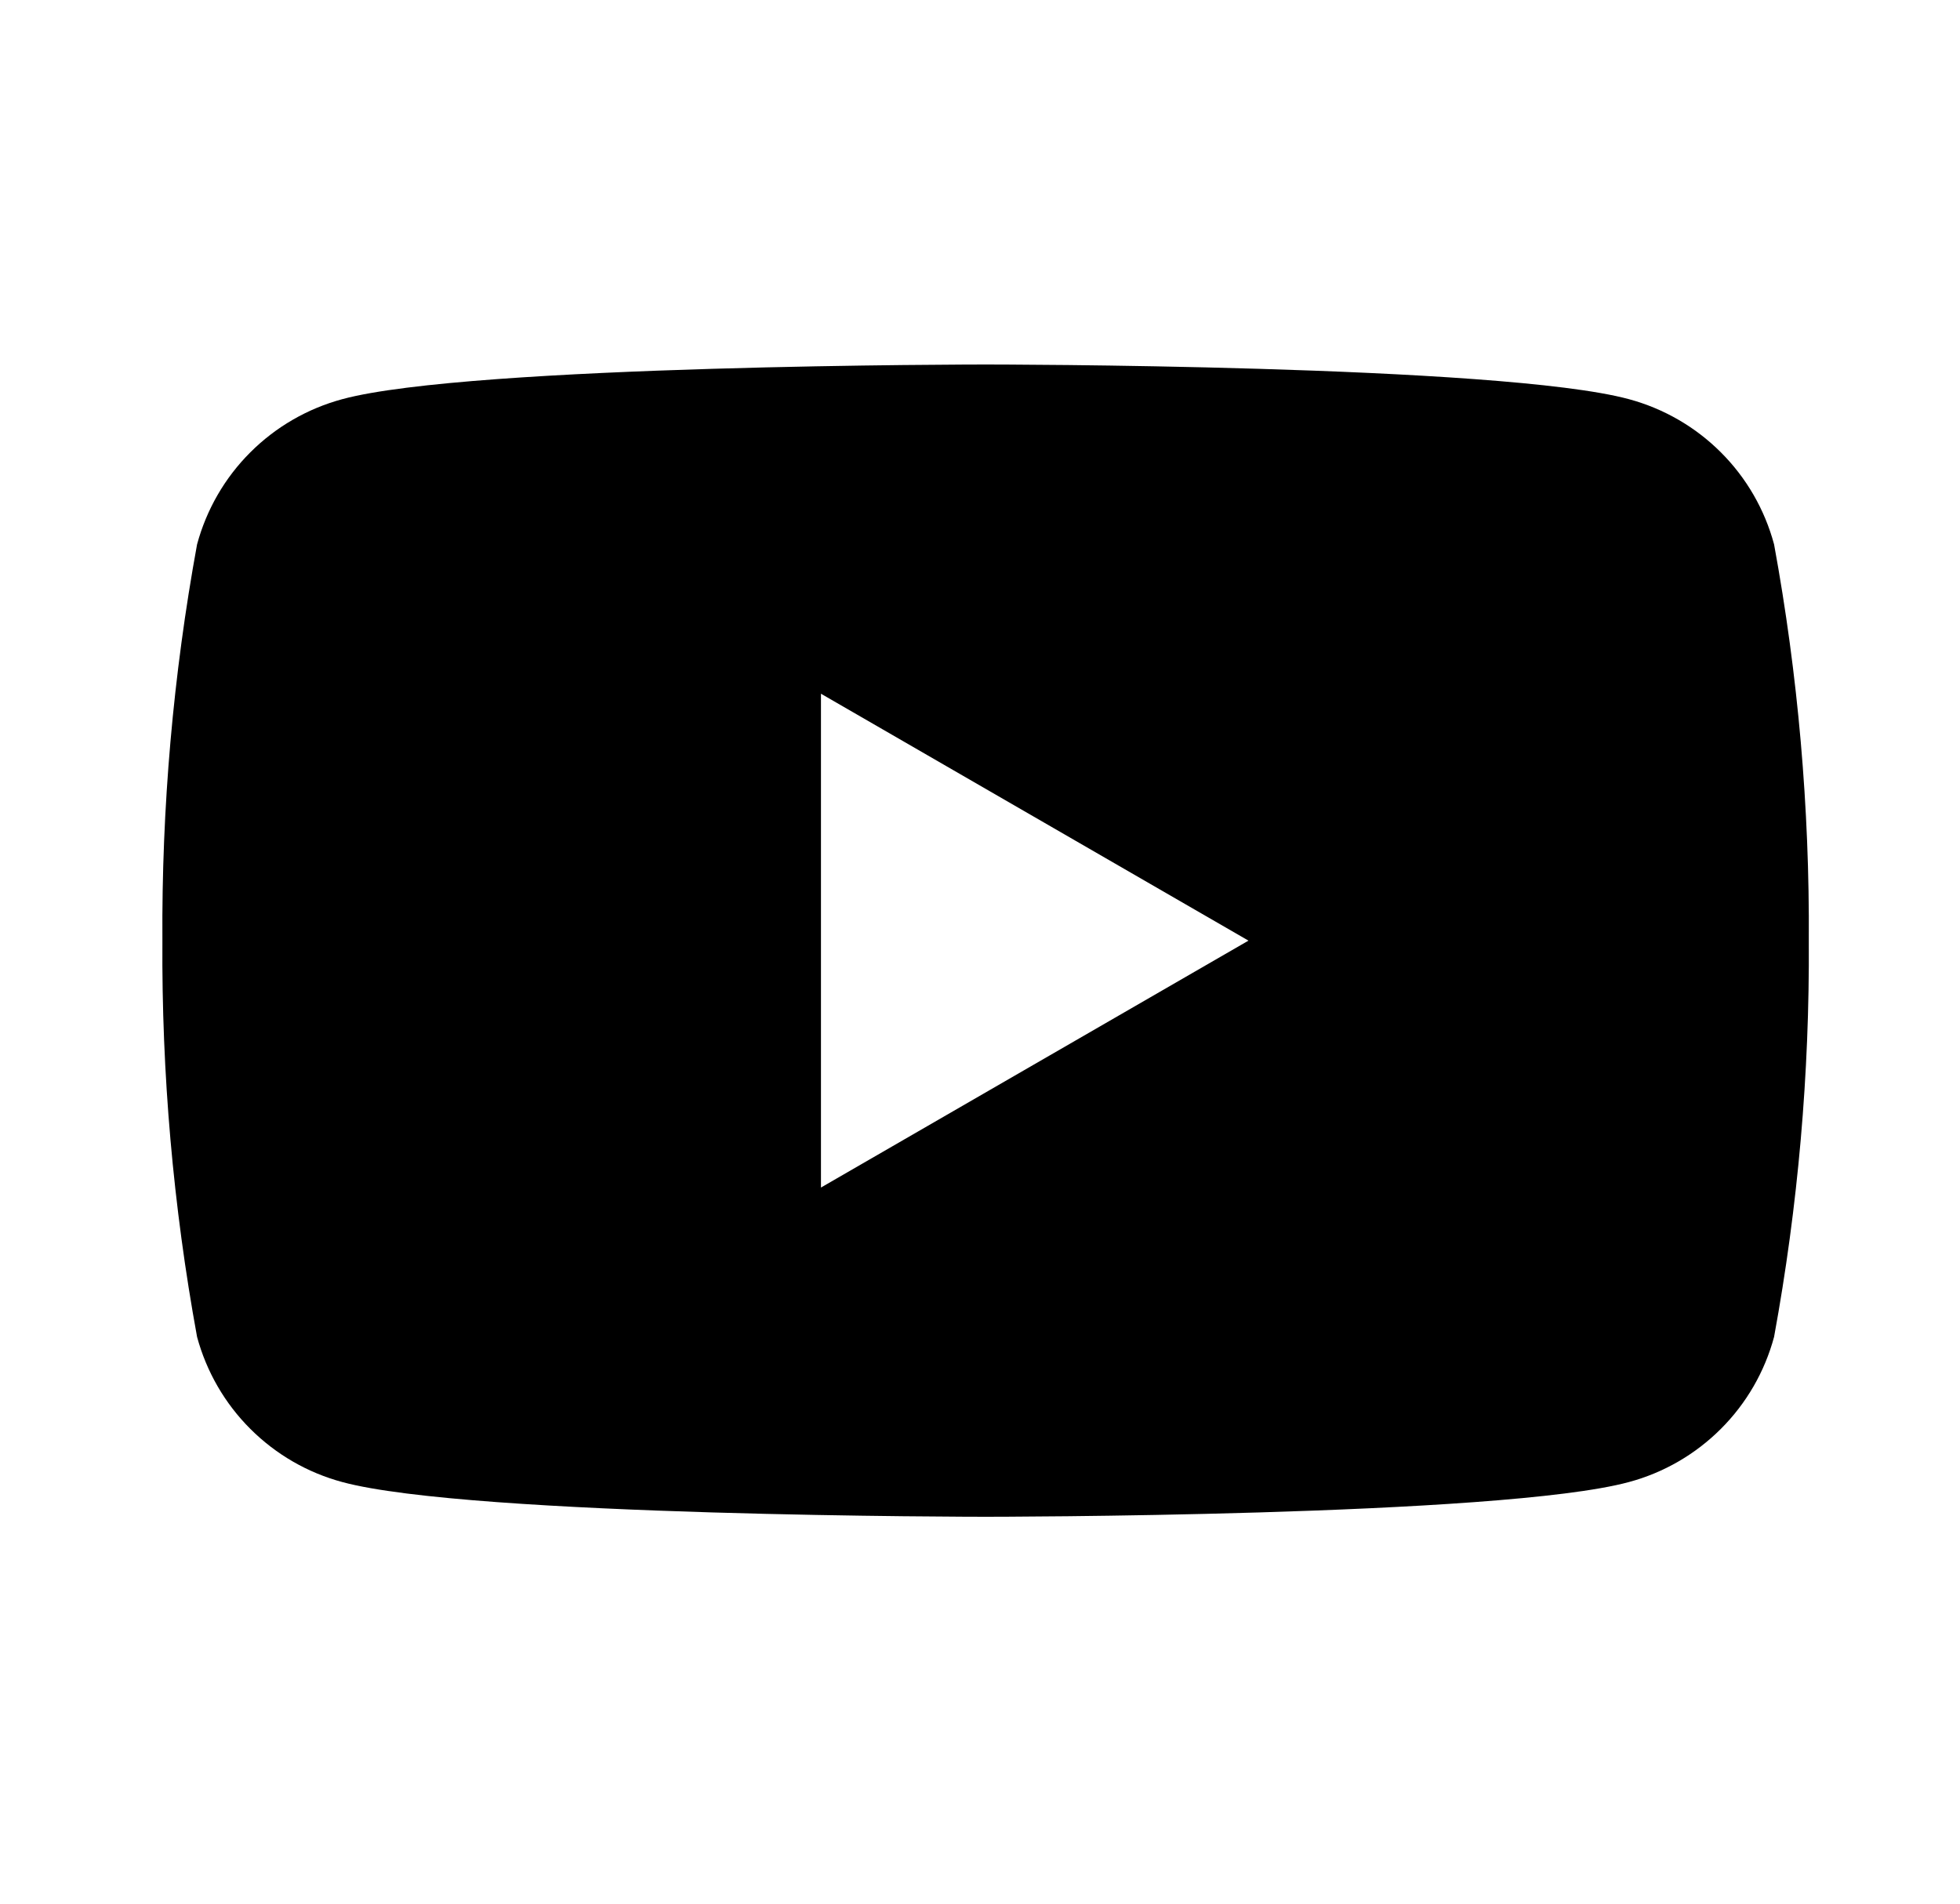 <svg width="35" height="34" viewBox="0 0 35 34" fill="none" xmlns="http://www.w3.org/2000/svg">
<path d="M31.68 9.723C31.513 9.101 31.186 8.534 30.73 8.079C30.275 7.624 29.709 7.297 29.087 7.129C26.798 6.51 17.6 6.51 17.6 6.51C17.6 6.51 8.402 6.51 6.113 7.129C5.491 7.297 4.925 7.624 4.47 8.079C4.014 8.534 3.687 9.101 3.519 9.723C3.092 12.057 2.885 14.427 2.9 16.8C2.885 19.173 3.092 21.542 3.519 23.877C3.687 24.498 4.014 25.065 4.47 25.52C4.925 25.975 5.491 26.303 6.113 26.47C8.402 27.09 17.6 27.09 17.6 27.09C17.6 27.09 26.798 27.09 29.087 26.47C29.709 26.303 30.275 25.975 30.73 25.52C31.186 25.065 31.513 24.498 31.68 23.877C32.108 21.542 32.315 19.173 32.3 16.8C32.315 14.427 32.108 12.057 31.68 9.723ZM14.66 21.21V12.39L22.294 16.8L14.66 21.21Z" fill="black"/>
</svg>

